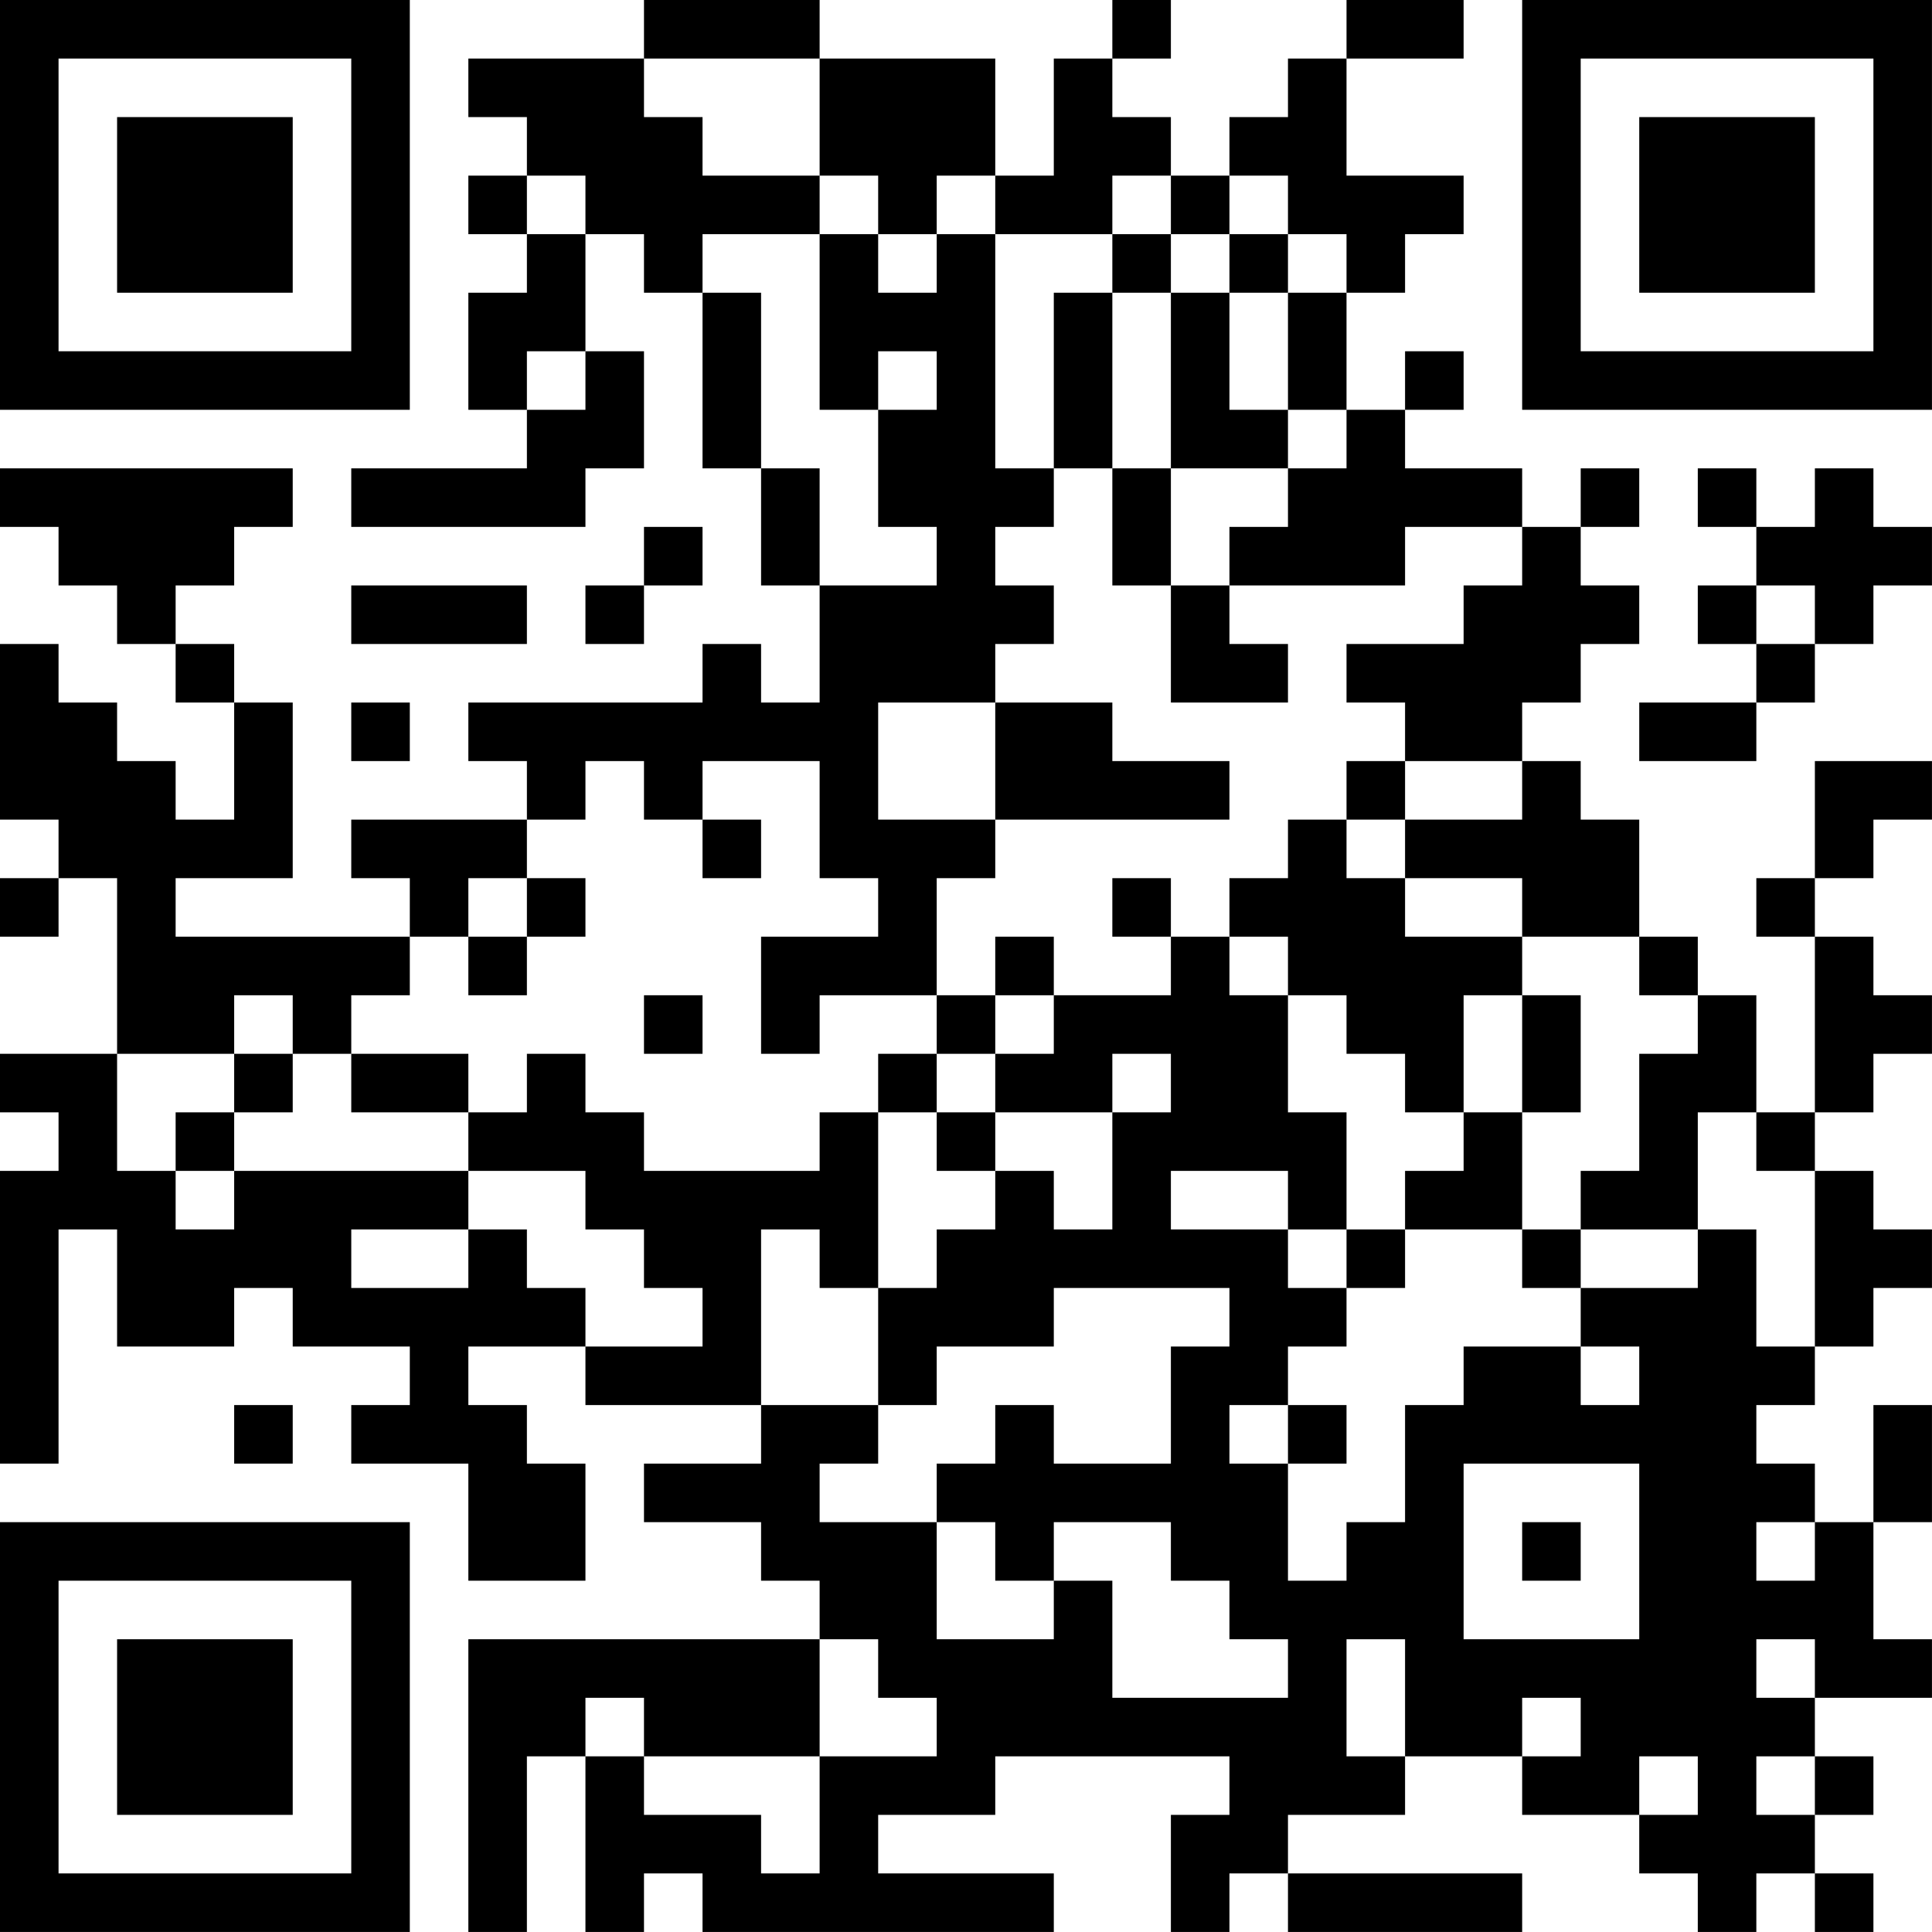 <?xml version="1.0" encoding="UTF-8"?>
<svg xmlns="http://www.w3.org/2000/svg" version="1.1" width="400" height="400" viewBox="0 0 400 400"><rect x="0" y="0" width="400" height="400" fill="#ffffff"/><g transform="scale(12.121)"><g transform="translate(0,0)"><path fill-rule="evenodd" d="M11 0L11 1L8 1L8 2L9 2L9 3L8 3L8 4L9 4L9 5L8 5L8 7L9 7L9 8L6 8L6 9L10 9L10 8L11 8L11 6L10 6L10 4L11 4L11 5L12 5L12 8L13 8L13 10L14 10L14 12L13 12L13 11L12 11L12 12L8 12L8 13L9 13L9 14L6 14L6 15L7 15L7 16L3 16L3 15L5 15L5 12L4 12L4 11L3 11L3 10L4 10L4 9L5 9L5 8L0 8L0 9L1 9L1 10L2 10L2 11L3 11L3 12L4 12L4 14L3 14L3 13L2 13L2 12L1 12L1 11L0 11L0 14L1 14L1 15L0 15L0 16L1 16L1 15L2 15L2 18L0 18L0 19L1 19L1 20L0 20L0 25L1 25L1 21L2 21L2 23L4 23L4 22L5 22L5 23L7 23L7 24L6 24L6 25L8 25L8 27L10 27L10 25L9 25L9 24L8 24L8 23L10 23L10 24L13 24L13 25L11 25L11 26L13 26L13 27L14 27L14 28L8 28L8 33L9 33L9 30L10 30L10 33L11 33L11 32L12 32L12 33L18 33L18 32L15 32L15 31L17 31L17 30L21 30L21 31L20 31L20 33L21 33L21 32L22 32L22 33L26 33L26 32L22 32L22 31L24 31L24 30L26 30L26 31L28 31L28 32L29 32L29 33L30 33L30 32L31 32L31 33L32 33L32 32L31 32L31 31L32 31L32 30L31 30L31 29L33 29L33 28L32 28L32 26L33 26L33 24L32 24L32 26L31 26L31 25L30 25L30 24L31 24L31 23L32 23L32 22L33 22L33 21L32 21L32 20L31 20L31 19L32 19L32 18L33 18L33 17L32 17L32 16L31 16L31 15L32 15L32 14L33 14L33 13L31 13L31 15L30 15L30 16L31 16L31 19L30 19L30 17L29 17L29 16L28 16L28 14L27 14L27 13L26 13L26 12L27 12L27 11L28 11L28 10L27 10L27 9L28 9L28 8L27 8L27 9L26 9L26 8L24 8L24 7L25 7L25 6L24 6L24 7L23 7L23 5L24 5L24 4L25 4L25 3L23 3L23 1L25 1L25 0L23 0L23 1L22 1L22 2L21 2L21 3L20 3L20 2L19 2L19 1L20 1L20 0L19 0L19 1L18 1L18 3L17 3L17 1L14 1L14 0ZM11 1L11 2L12 2L12 3L14 3L14 4L12 4L12 5L13 5L13 8L14 8L14 10L16 10L16 9L15 9L15 7L16 7L16 6L15 6L15 7L14 7L14 4L15 4L15 5L16 5L16 4L17 4L17 8L18 8L18 9L17 9L17 10L18 10L18 11L17 11L17 12L15 12L15 14L17 14L17 15L16 15L16 17L14 17L14 18L13 18L13 16L15 16L15 15L14 15L14 13L12 13L12 14L11 14L11 13L10 13L10 14L9 14L9 15L8 15L8 16L7 16L7 17L6 17L6 18L5 18L5 17L4 17L4 18L2 18L2 20L3 20L3 21L4 21L4 20L8 20L8 21L6 21L6 22L8 22L8 21L9 21L9 22L10 22L10 23L12 23L12 22L11 22L11 21L10 21L10 20L8 20L8 19L9 19L9 18L10 18L10 19L11 19L11 20L14 20L14 19L15 19L15 22L14 22L14 21L13 21L13 24L15 24L15 25L14 25L14 26L16 26L16 28L18 28L18 27L19 27L19 29L22 29L22 28L21 28L21 27L20 27L20 26L18 26L18 27L17 27L17 26L16 26L16 25L17 25L17 24L18 24L18 25L20 25L20 23L21 23L21 22L18 22L18 23L16 23L16 24L15 24L15 22L16 22L16 21L17 21L17 20L18 20L18 21L19 21L19 19L20 19L20 18L19 18L19 19L17 19L17 18L18 18L18 17L20 17L20 16L21 16L21 17L22 17L22 19L23 19L23 21L22 21L22 20L20 20L20 21L22 21L22 22L23 22L23 23L22 23L22 24L21 24L21 25L22 25L22 27L23 27L23 26L24 26L24 24L25 24L25 23L27 23L27 24L28 24L28 23L27 23L27 22L29 22L29 21L30 21L30 23L31 23L31 20L30 20L30 19L29 19L29 21L27 21L27 20L28 20L28 18L29 18L29 17L28 17L28 16L26 16L26 15L24 15L24 14L26 14L26 13L24 13L24 12L23 12L23 11L25 11L25 10L26 10L26 9L24 9L24 10L21 10L21 9L22 9L22 8L23 8L23 7L22 7L22 5L23 5L23 4L22 4L22 3L21 3L21 4L20 4L20 3L19 3L19 4L17 4L17 3L16 3L16 4L15 4L15 3L14 3L14 1ZM9 3L9 4L10 4L10 3ZM19 4L19 5L18 5L18 8L19 8L19 10L20 10L20 12L22 12L22 11L21 11L21 10L20 10L20 8L22 8L22 7L21 7L21 5L22 5L22 4L21 4L21 5L20 5L20 4ZM19 5L19 8L20 8L20 5ZM9 6L9 7L10 7L10 6ZM29 8L29 9L30 9L30 10L29 10L29 11L30 11L30 12L28 12L28 13L30 13L30 12L31 12L31 11L32 11L32 10L33 10L33 9L32 9L32 8L31 8L31 9L30 9L30 8ZM11 9L11 10L10 10L10 11L11 11L11 10L12 10L12 9ZM6 10L6 11L9 11L9 10ZM30 10L30 11L31 11L31 10ZM6 12L6 13L7 13L7 12ZM17 12L17 14L21 14L21 13L19 13L19 12ZM23 13L23 14L22 14L22 15L21 15L21 16L22 16L22 17L23 17L23 18L24 18L24 19L25 19L25 20L24 20L24 21L23 21L23 22L24 22L24 21L26 21L26 22L27 22L27 21L26 21L26 19L27 19L27 17L26 17L26 16L24 16L24 15L23 15L23 14L24 14L24 13ZM12 14L12 15L13 15L13 14ZM9 15L9 16L8 16L8 17L9 17L9 16L10 16L10 15ZM19 15L19 16L20 16L20 15ZM17 16L17 17L16 17L16 18L15 18L15 19L16 19L16 20L17 20L17 19L16 19L16 18L17 18L17 17L18 17L18 16ZM11 17L11 18L12 18L12 17ZM25 17L25 19L26 19L26 17ZM4 18L4 19L3 19L3 20L4 20L4 19L5 19L5 18ZM6 18L6 19L8 19L8 18ZM4 24L4 25L5 25L5 24ZM22 24L22 25L23 25L23 24ZM25 25L25 28L28 28L28 25ZM26 26L26 27L27 27L27 26ZM30 26L30 27L31 27L31 26ZM14 28L14 30L11 30L11 29L10 29L10 30L11 30L11 31L13 31L13 32L14 32L14 30L16 30L16 29L15 29L15 28ZM23 28L23 30L24 30L24 28ZM30 28L30 29L31 29L31 28ZM26 29L26 30L27 30L27 29ZM28 30L28 31L29 31L29 30ZM30 30L30 31L31 31L31 30ZM0 0L0 7L7 7L7 0ZM1 1L1 6L6 6L6 1ZM2 2L2 5L5 5L5 2ZM26 0L26 7L33 7L33 0ZM27 1L27 6L32 6L32 1ZM28 2L28 5L31 5L31 2ZM0 26L0 33L7 33L7 26ZM1 27L1 32L6 32L6 27ZM2 28L2 31L5 31L5 28Z" fill="#000000"/></g></g></svg>
